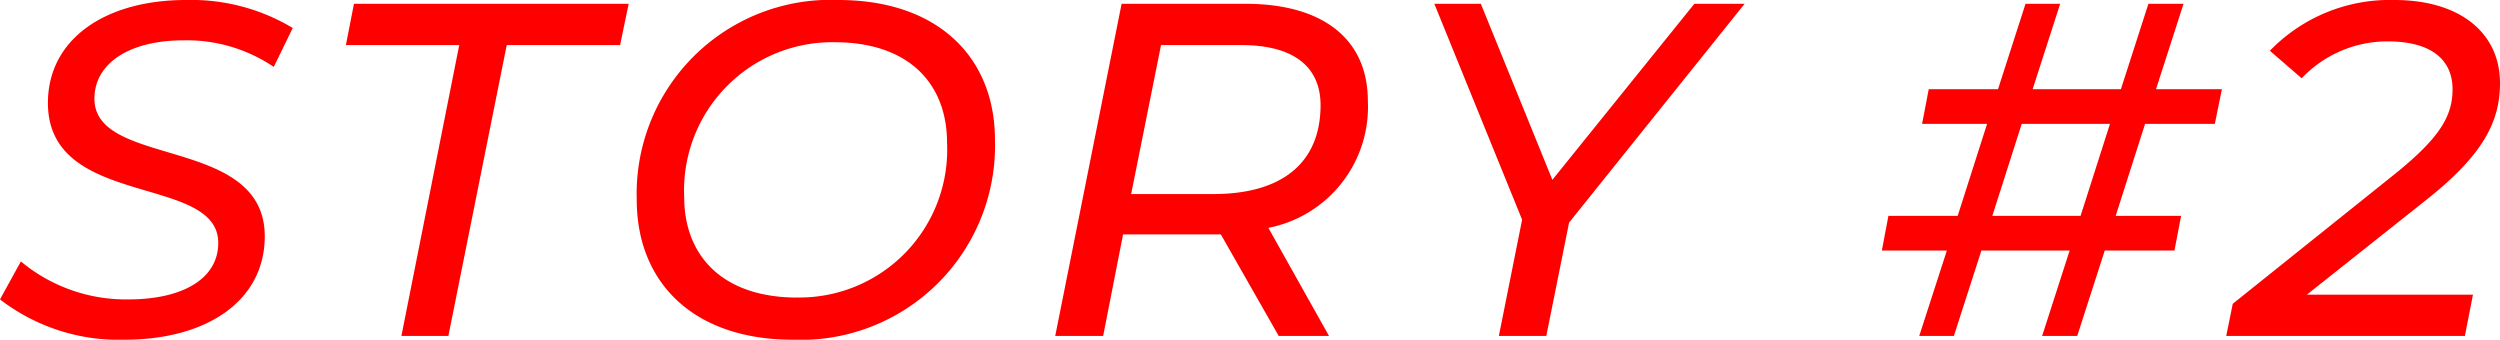<svg xmlns="http://www.w3.org/2000/svg" width="94.842" height="12.888" viewBox="0 0 94.842 12.888"><path d="M4.824,17.144c3.132,0,5.328-1.476,5.328-3.924,0-3.834-6.462-2.574-6.462-5.22C3.69,6.668,5,5.786,7.074,5.786a5.894,5.894,0,0,1,3.42,1.008l.72-1.476a7.483,7.483,0,0,0-4.05-1.062c-3.078,0-5.238,1.494-5.238,3.906,0,4.032,6.462,2.682,6.462,5.31,0,1.368-1.368,2.142-3.4,2.142A6.224,6.224,0,0,1,.9,14.174l-.792,1.44A7.37,7.37,0,0,0,4.824,17.144ZM15.336,17h1.782L19.332,5.966h4.3L23.958,4.4H13.536L13.23,5.966h4.3Zm14.85.144a7.37,7.37,0,0,0,7.668-7.578c0-3.15-2.178-5.31-5.94-5.31a7.355,7.355,0,0,0-7.65,7.578C24.264,14.984,26.424,17.144,30.186,17.144Zm.162-1.6c-2.79,0-4.284-1.548-4.284-3.816A5.622,5.622,0,0,1,31.77,5.858c2.79,0,4.266,1.548,4.266,3.816A5.607,5.607,0,0,1,30.348,15.542ZM52,8.09C52,5.75,50.31,4.4,47.358,4.4h-4.7L40.14,17h1.818l.756-3.852h3.708L48.618,17h1.908l-2.3-4.1A4.674,4.674,0,0,0,52,8.09Zm-5.868,3.528H43.02l1.134-5.652H47.2c1.926,0,3.006.774,3.006,2.286C50.2,10.466,48.708,11.618,46.134,11.618ZM66.294,4.4H64.386L59,11.078,56.286,4.4H54.522l3.33,8.19L56.97,17h1.8l.864-4.3ZM84.132,8.954,84.4,7.64H81.9L82.944,4.4H81.612L80.568,7.64H77.22L78.264,4.4H76.95L75.906,7.64H73.278l-.252,1.314h2.466l-1.116,3.492H71.748L71.5,13.76h2.466L72.918,17h1.314l1.044-3.24h3.348L77.58,17h1.332l1.044-3.24H82.6l.252-1.314H80.37l1.116-3.492Zm-5.094,3.492H75.69l1.116-3.492h3.348Zm13.122-.612c2.16-1.71,2.79-2.97,2.79-4.428,0-1.854-1.458-3.15-4.014-3.15A6.325,6.325,0,0,0,86.22,6.182l1.206,1.044a4.481,4.481,0,0,1,3.258-1.4c1.692,0,2.466.72,2.466,1.818,0,1.026-.5,1.854-2.2,3.222l-6.138,4.914L84.564,17h9.054l.306-1.566h-6.3Z" transform="translate(-0.108 -4.256)" fill="red"/></svg>